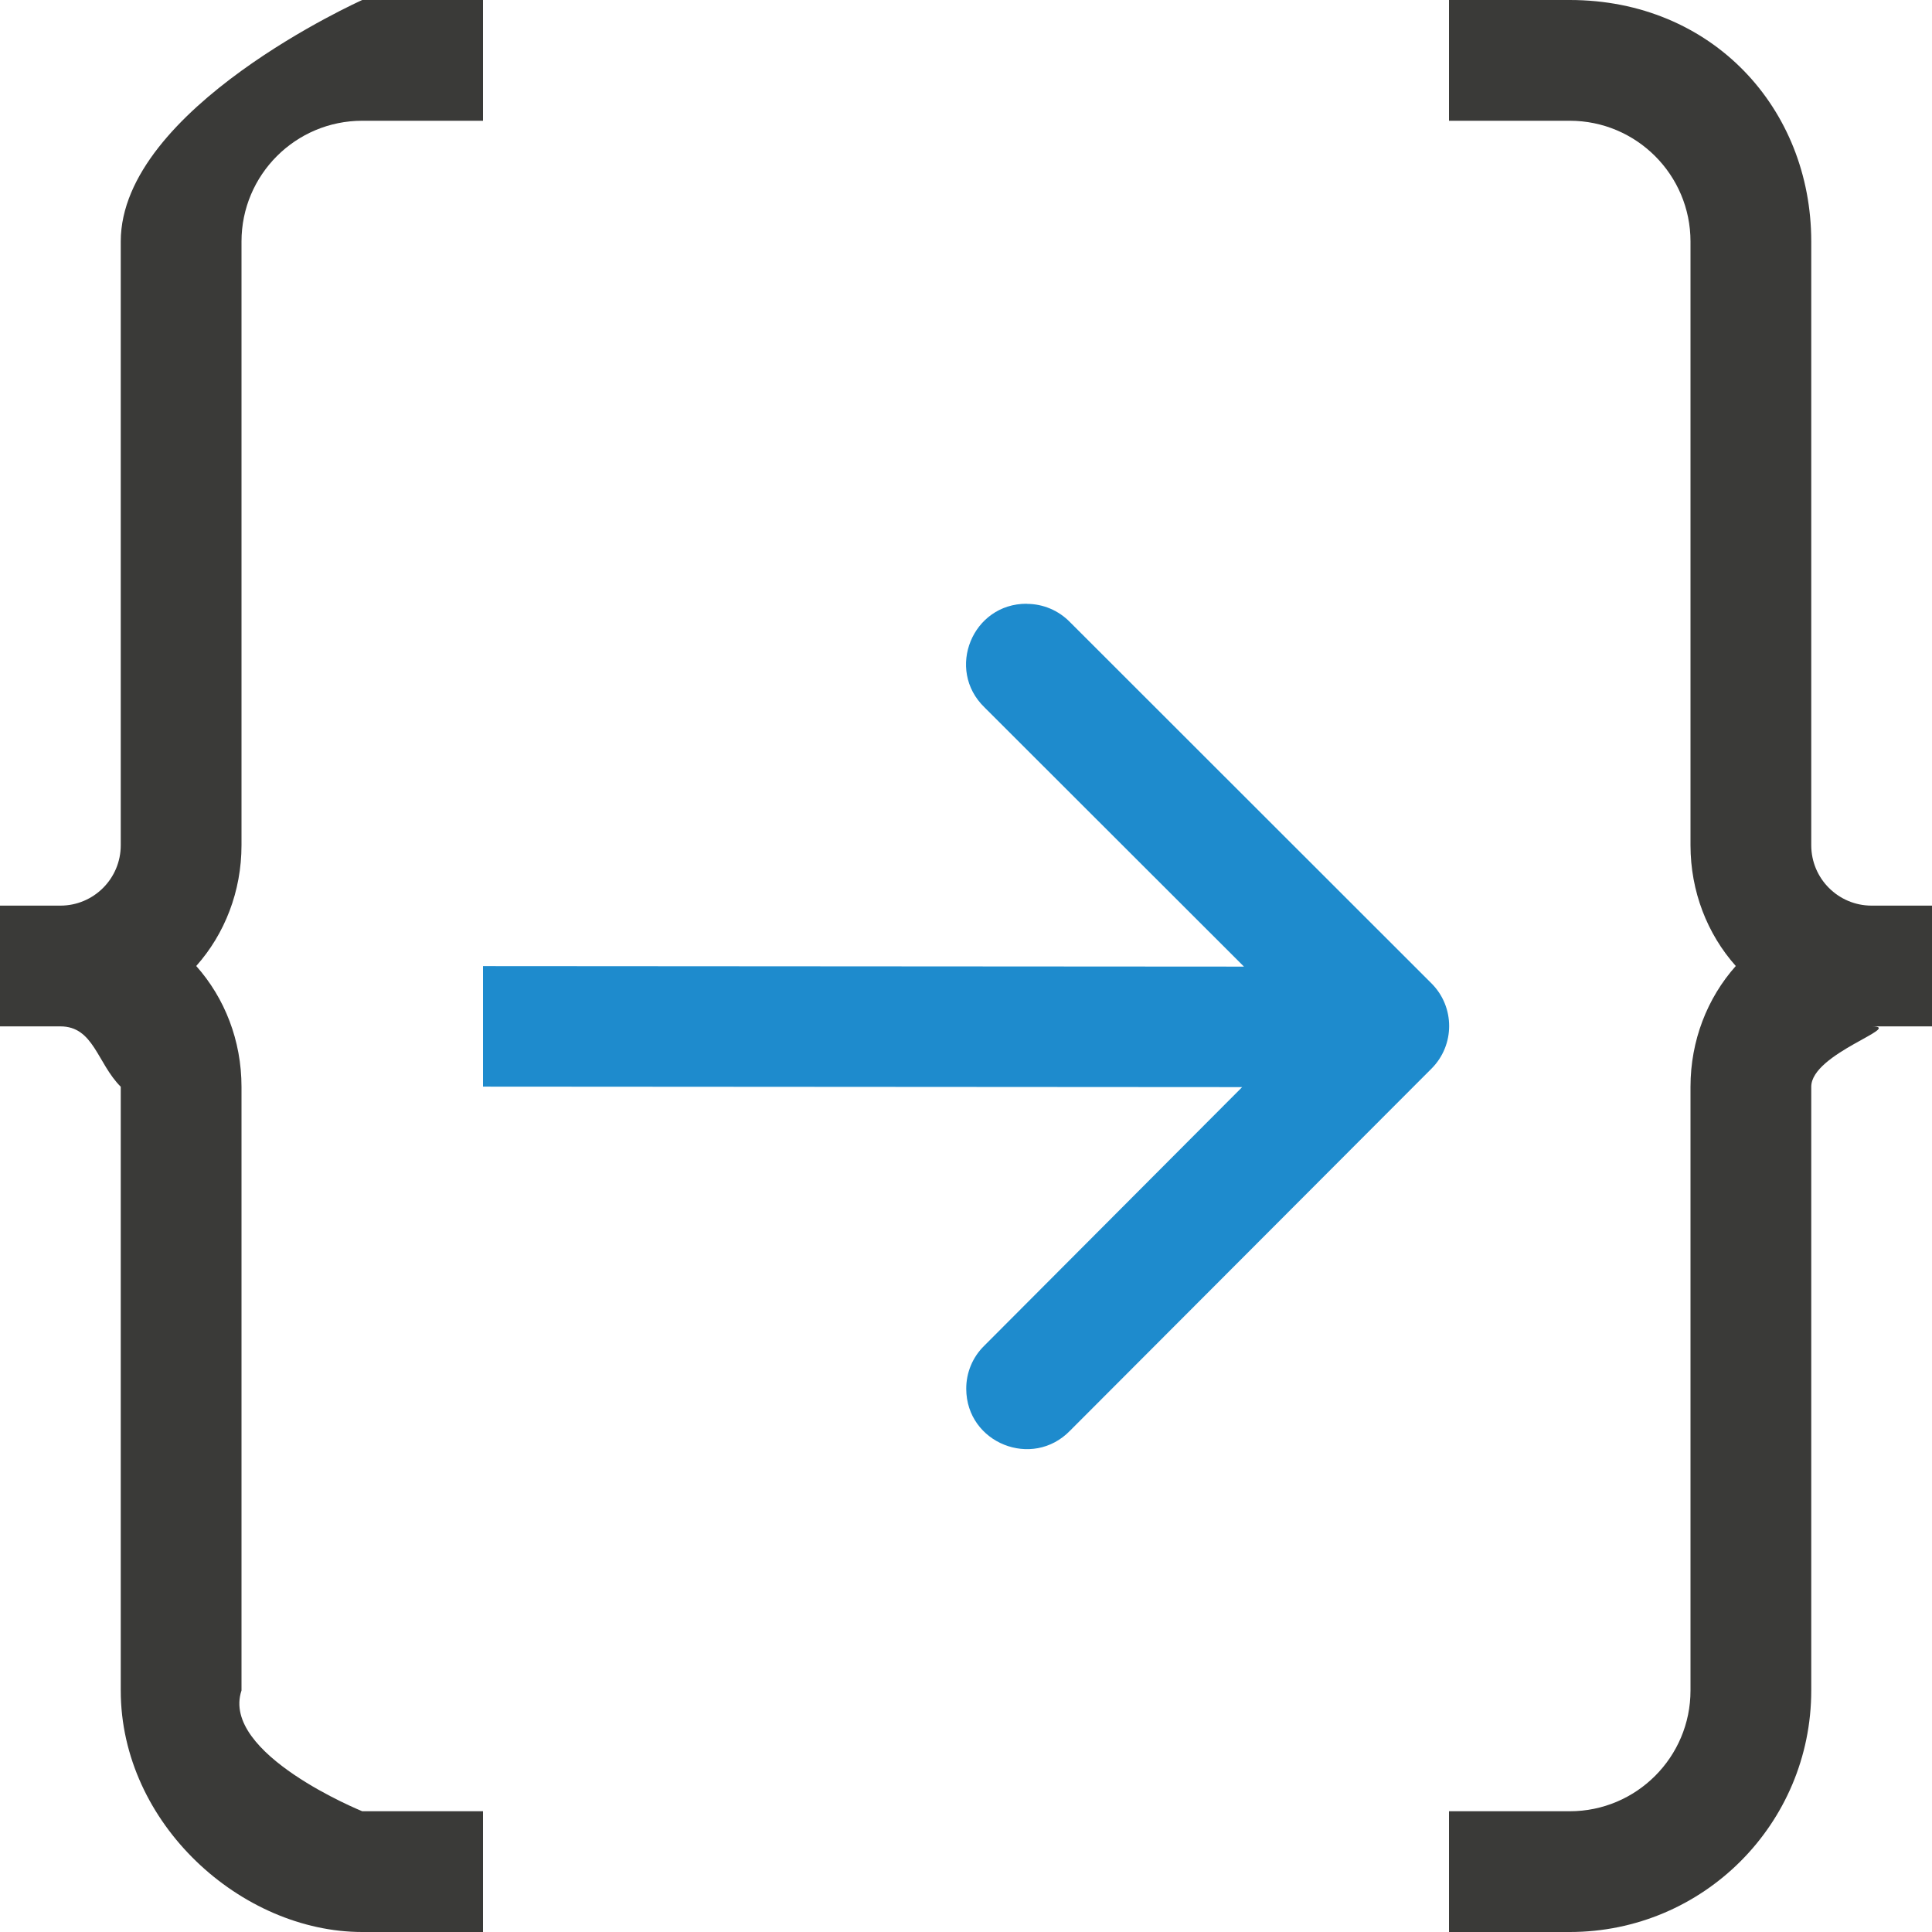 <svg viewBox="0 0 16 16" xmlns="http://www.w3.org/2000/svg">/&gt;<path d="m8.503 5c-.45-.002-.673.545-.35.858l2.149 2.147-6.302-.004v.998l6.287.004-2.135 2.141c-.097.094-.151.224-.15.359.002.448.548.667.86.345l2.993-2.998c.195-.195.195-.511 0-.706l-2.993-2.991c-.094-.097-.223-.152-.358-.152z" fill="#1e8bcd" fill-rule="evenodd"/><path d="m3 0s-2 .895-2 2v4 1c0 .276-.224.5-.5.5h-.5v1h.5c.276 0 .305.305.5.5v1 1 3c0 1.105 1 2 2 2h1v-1h-1s-1.175-.476-1-1v-3-1-1c0-.382-.139-.735-.375-1 .236-.265.375-.618.375-1v-1-.281-3.719c0-.552.448-1 1-1h1v-1zm9 0v1h1c.552 0 1 .448 1 1v3.719.281 1c0 .382.139.735.375 1-.236.265-.375.618-.375 1v1 1 3c0 .552-.448 1-1 1h-1v1h1c1.105 0 2-.895 2-2v-3-1-1c0-.276.776-.5.5-.5h.5v-1h-.5c-.276 0-.5-.224-.5-.5v-1-4c0-1.105-.823-2-2-2z" fill="#3a3a38"/></svg>